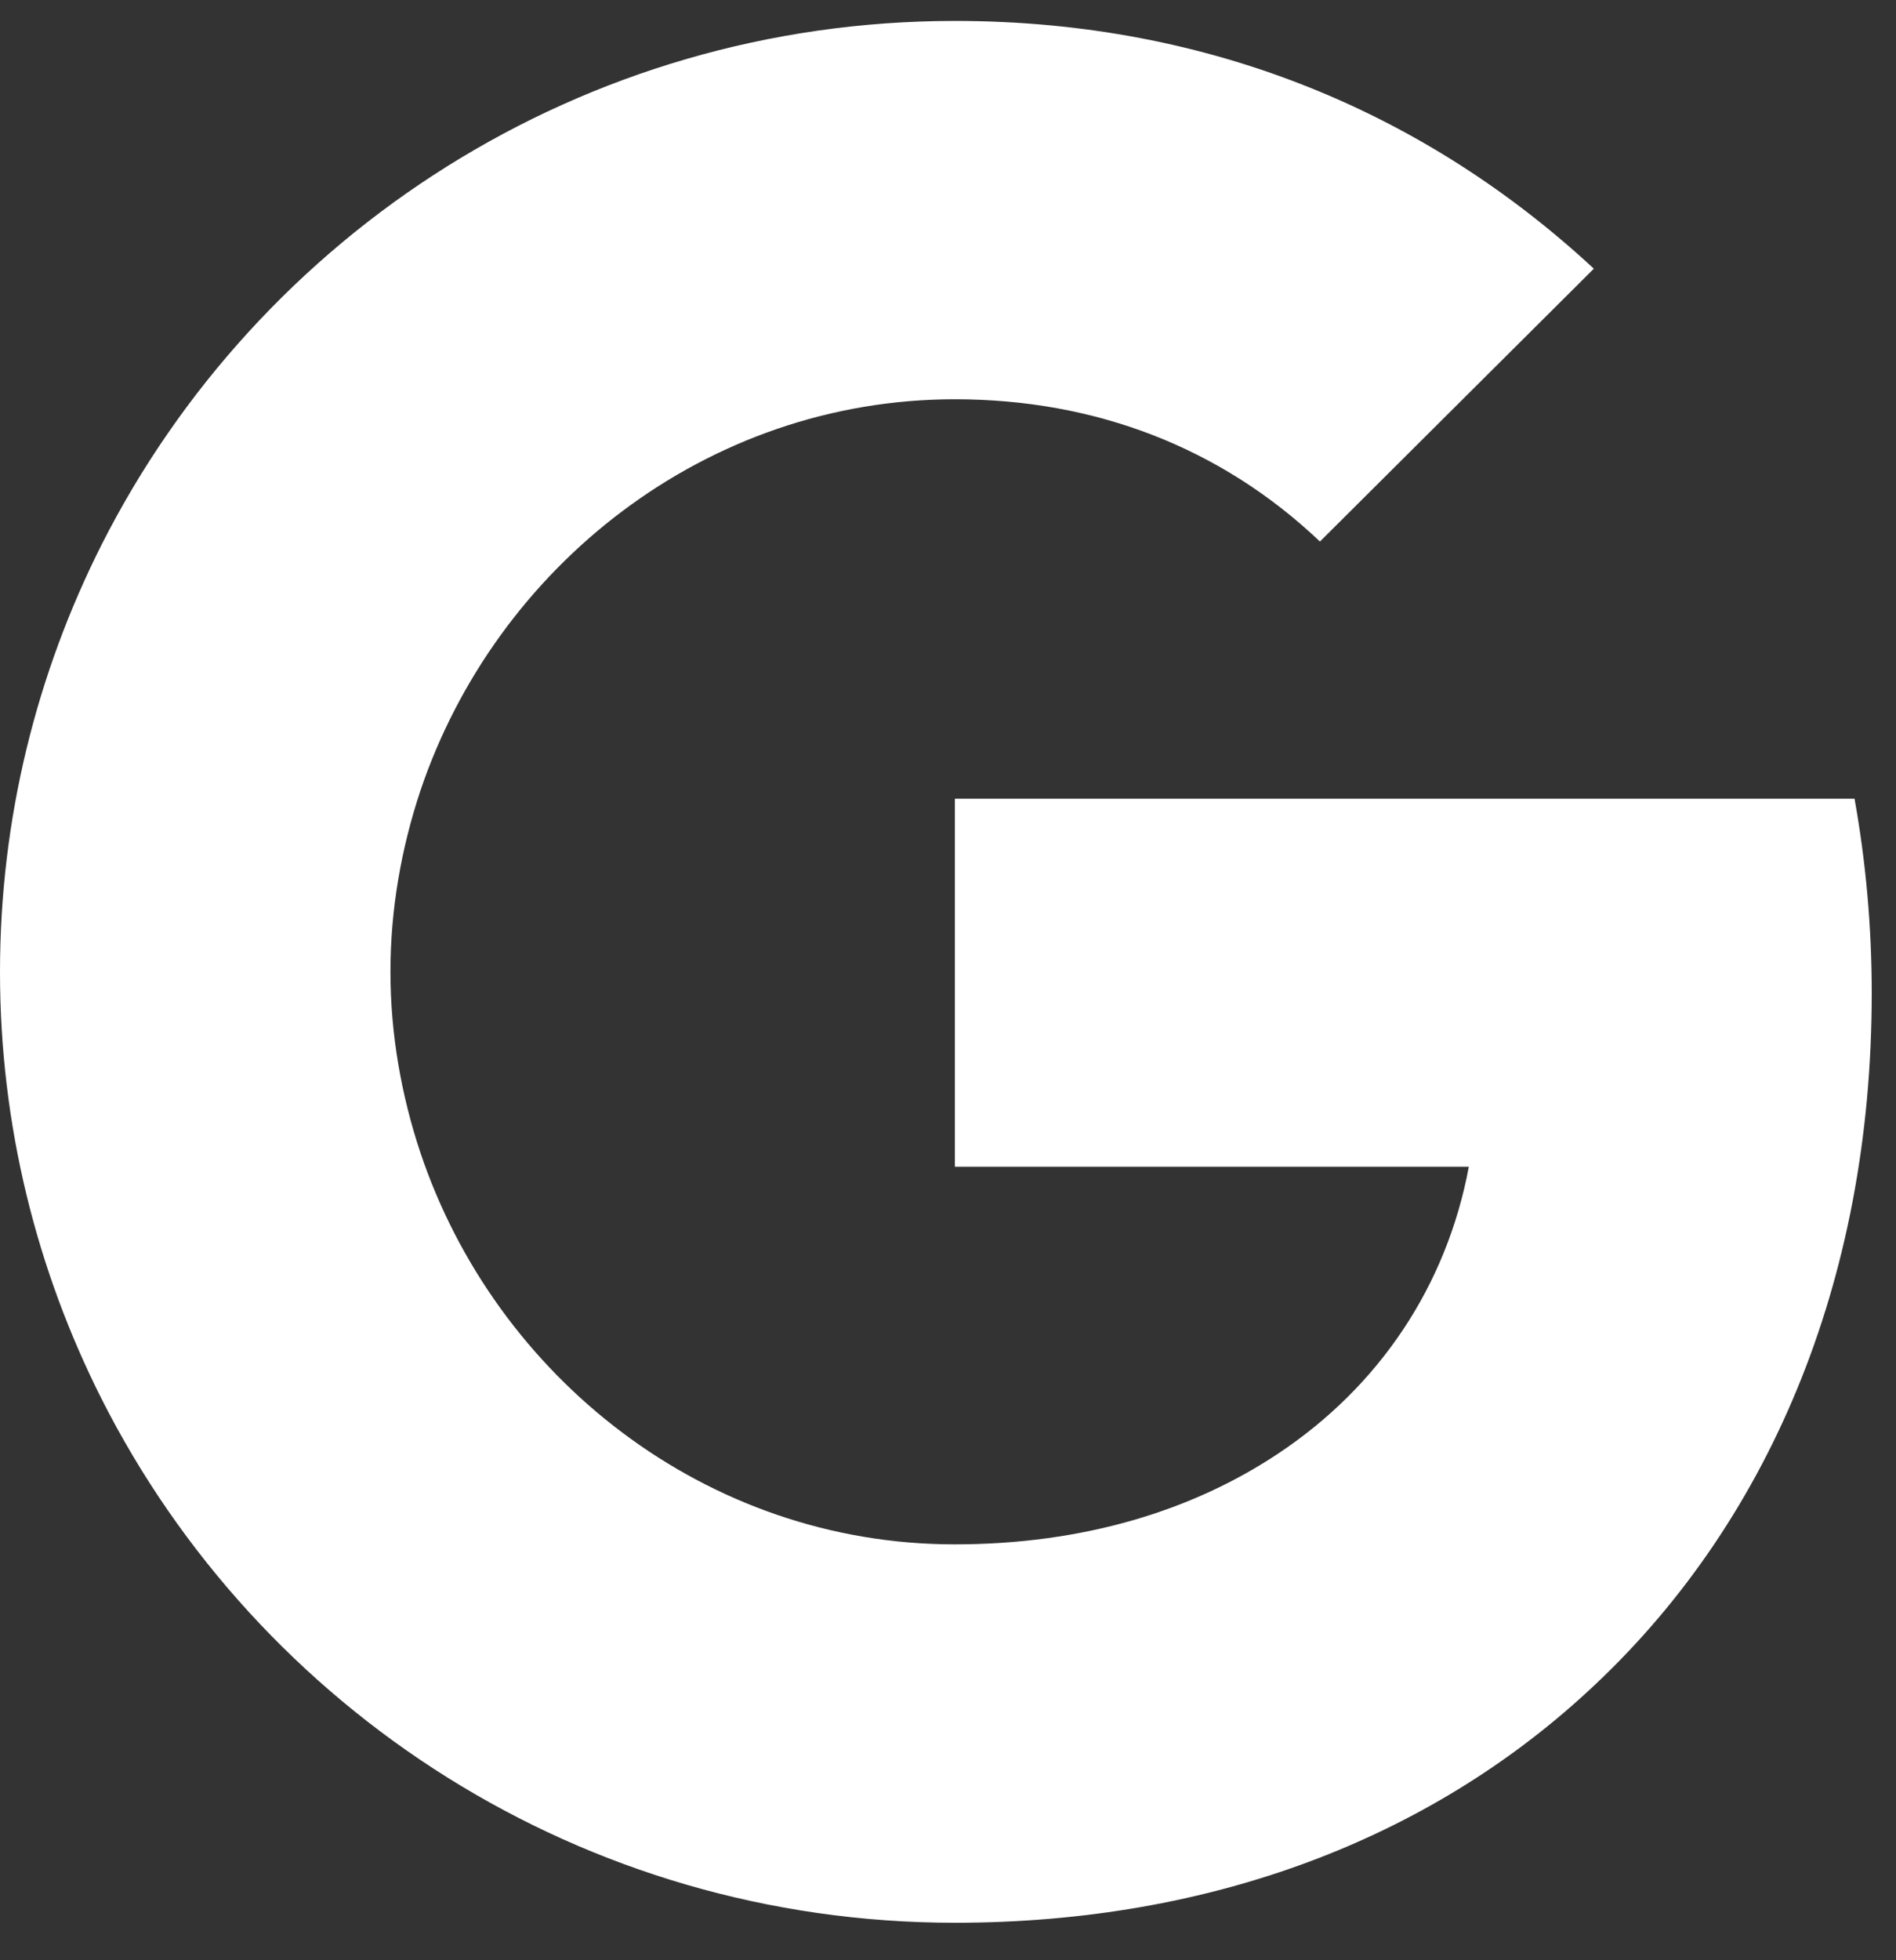 <svg width="30" height="31" viewBox="0 0 30 31" fill="none" xmlns="http://www.w3.org/2000/svg">
    <rect x="0" y="0" width="30" height="31" fill="#333333" stroke="none"/>
    <path d="M29.344 12.631H15.109V18.451H23.241C22.89 20.332 21.827 21.923 20.223 22.988C18.868 23.89 17.138 24.423 15.105 24.423C11.169 24.423 7.84 21.778 6.65 18.223C6.351 17.322 6.178 16.358 6.178 15.367C6.178 14.375 6.351 13.411 6.65 12.51C7.844 8.96 11.173 6.314 15.109 6.314C17.327 6.314 19.317 7.075 20.885 8.564L25.219 4.249C22.599 1.82 19.183 0.331 15.109 0.331C9.203 0.331 4.093 3.701 1.607 8.615C0.583 10.645 0 12.941 0 15.371C0 17.8 0.583 20.093 1.607 22.122C4.093 27.037 9.203 30.407 15.109 30.407C19.191 30.407 22.611 29.059 25.109 26.762C27.965 24.145 29.616 20.288 29.616 15.708C29.616 14.642 29.521 13.619 29.344 12.631Z" fill="white"/>
</svg>